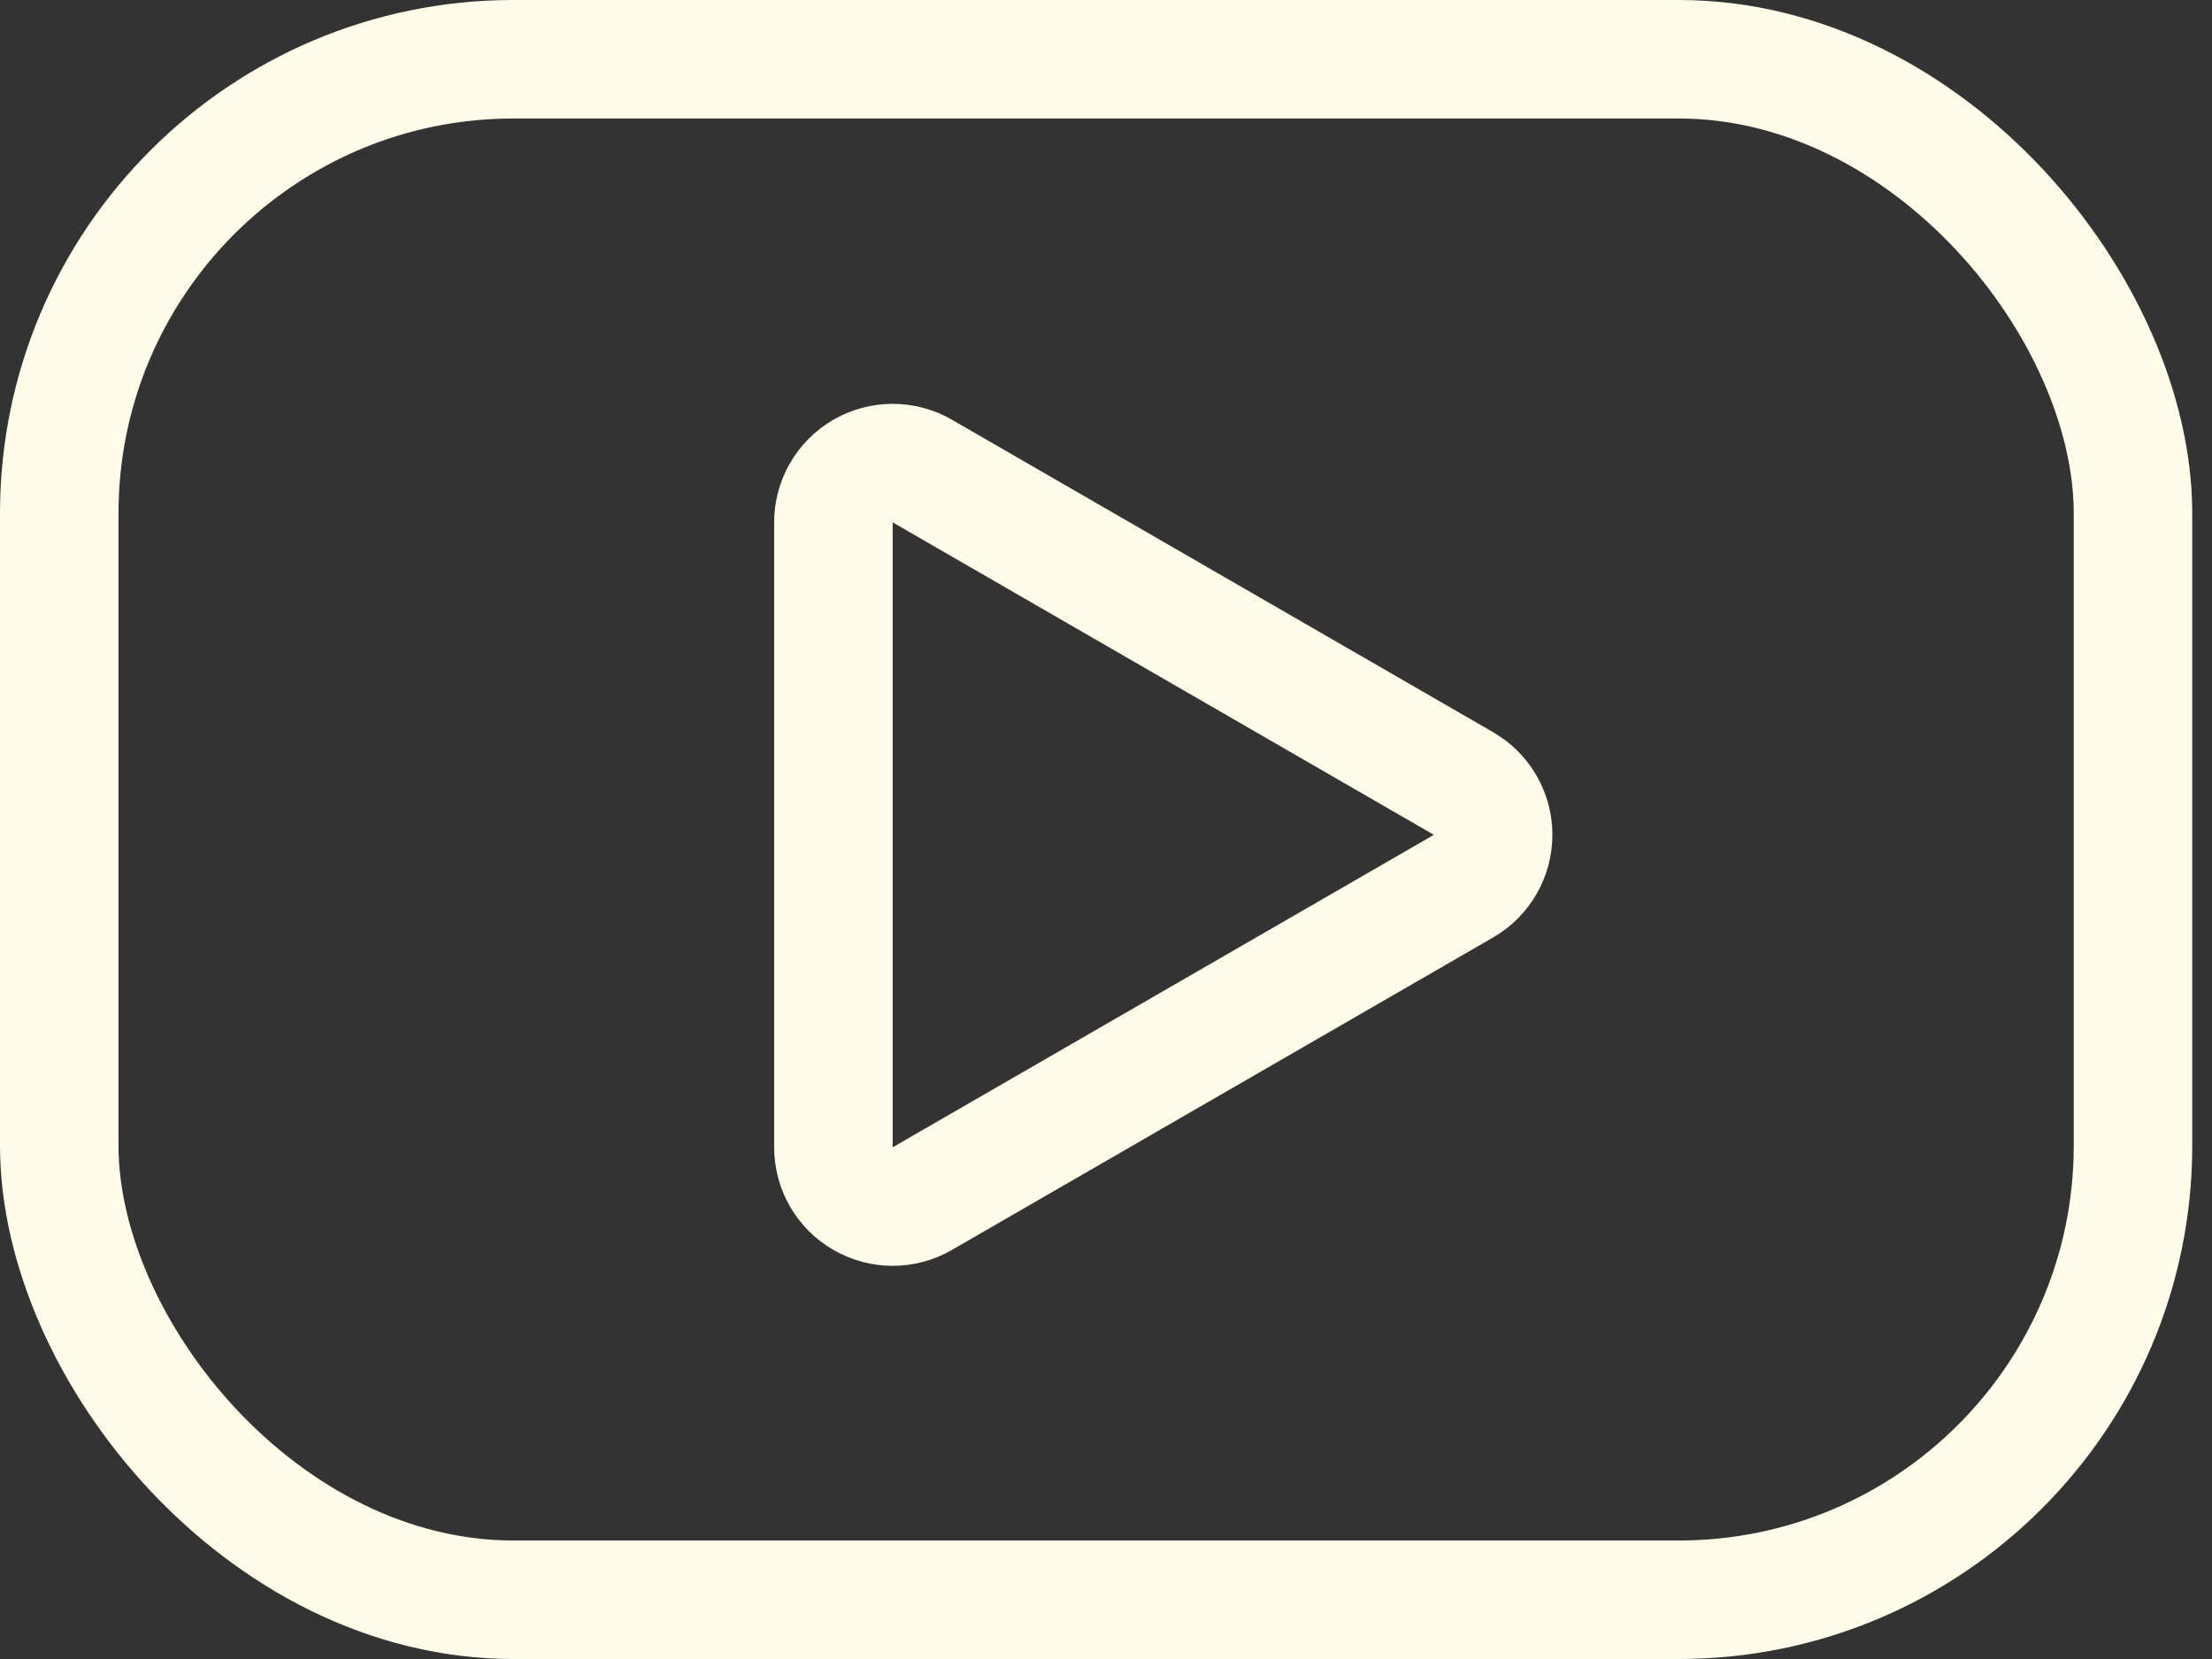 <svg width="56" height="42" viewBox="0 0 56 42" fill="none" xmlns="http://www.w3.org/2000/svg">
<rect x="0" y="0" width="56" height="42" fill="#333333" stroke="none"/>
<rect x="1.5" y="1.5" width="52.5" height="39" rx="11.5" stroke="#FFFCEA" stroke-width="3"/>
<path d="M37.801 21.135C37.801 21.671 37.515 22.166 37.051 22.434L23.349 30.345C22.885 30.613 22.313 30.613 21.849 30.345C21.384 30.077 21.099 29.582 21.099 29.046V13.224C21.099 12.688 21.385 12.193 21.849 11.925C22.313 11.657 22.885 11.657 23.349 11.925L37.051 19.836L37.216 19.946C37.582 20.228 37.801 20.666 37.801 21.135Z" stroke="#FFFCEA" stroke-width="3" stroke-linejoin="round"/>
</svg>
